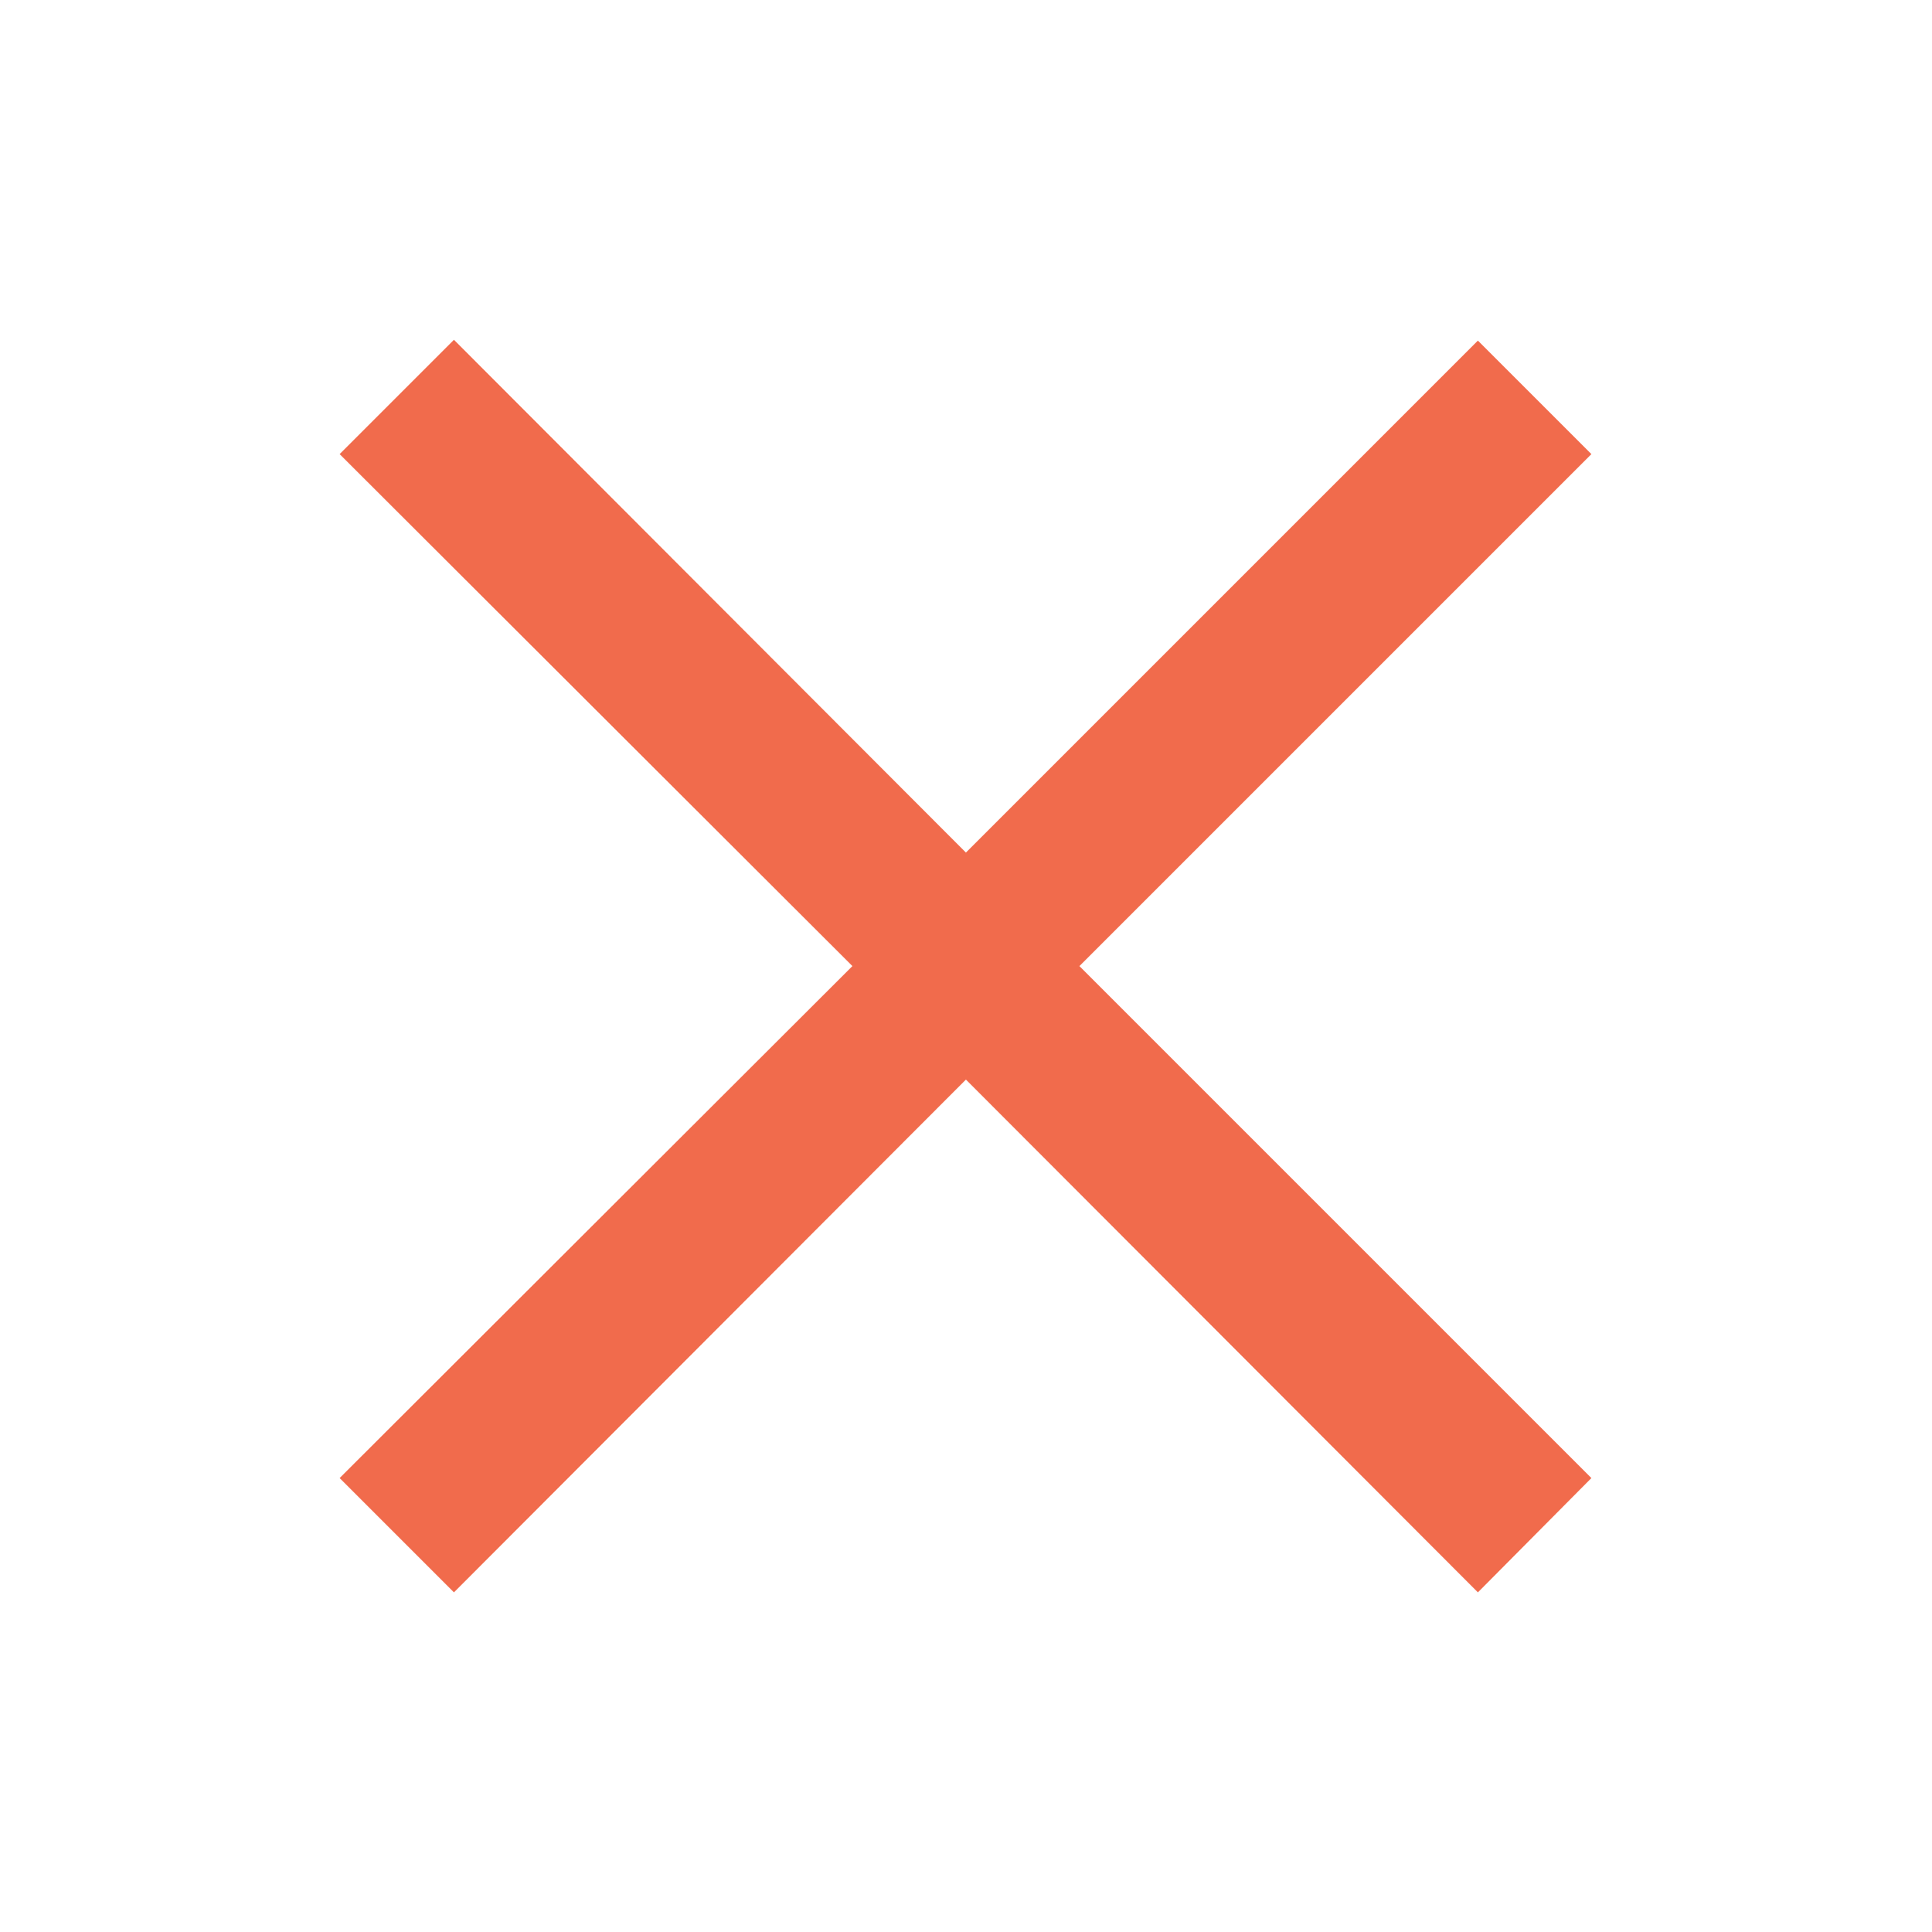 <svg width="24" height="24" viewBox="0 0 24 24" fill="none" xmlns="http://www.w3.org/2000/svg">
<path d="M18.359 19.781L11.999 13.411L5.639 19.781L4.219 18.361L10.589 12.001L4.219 5.641L5.639 4.221L11.999 10.591L18.359 4.231L19.769 5.641L13.409 12.001L19.769 18.361L18.359 19.781Z" fill="#F16B4C"/>
</svg>
